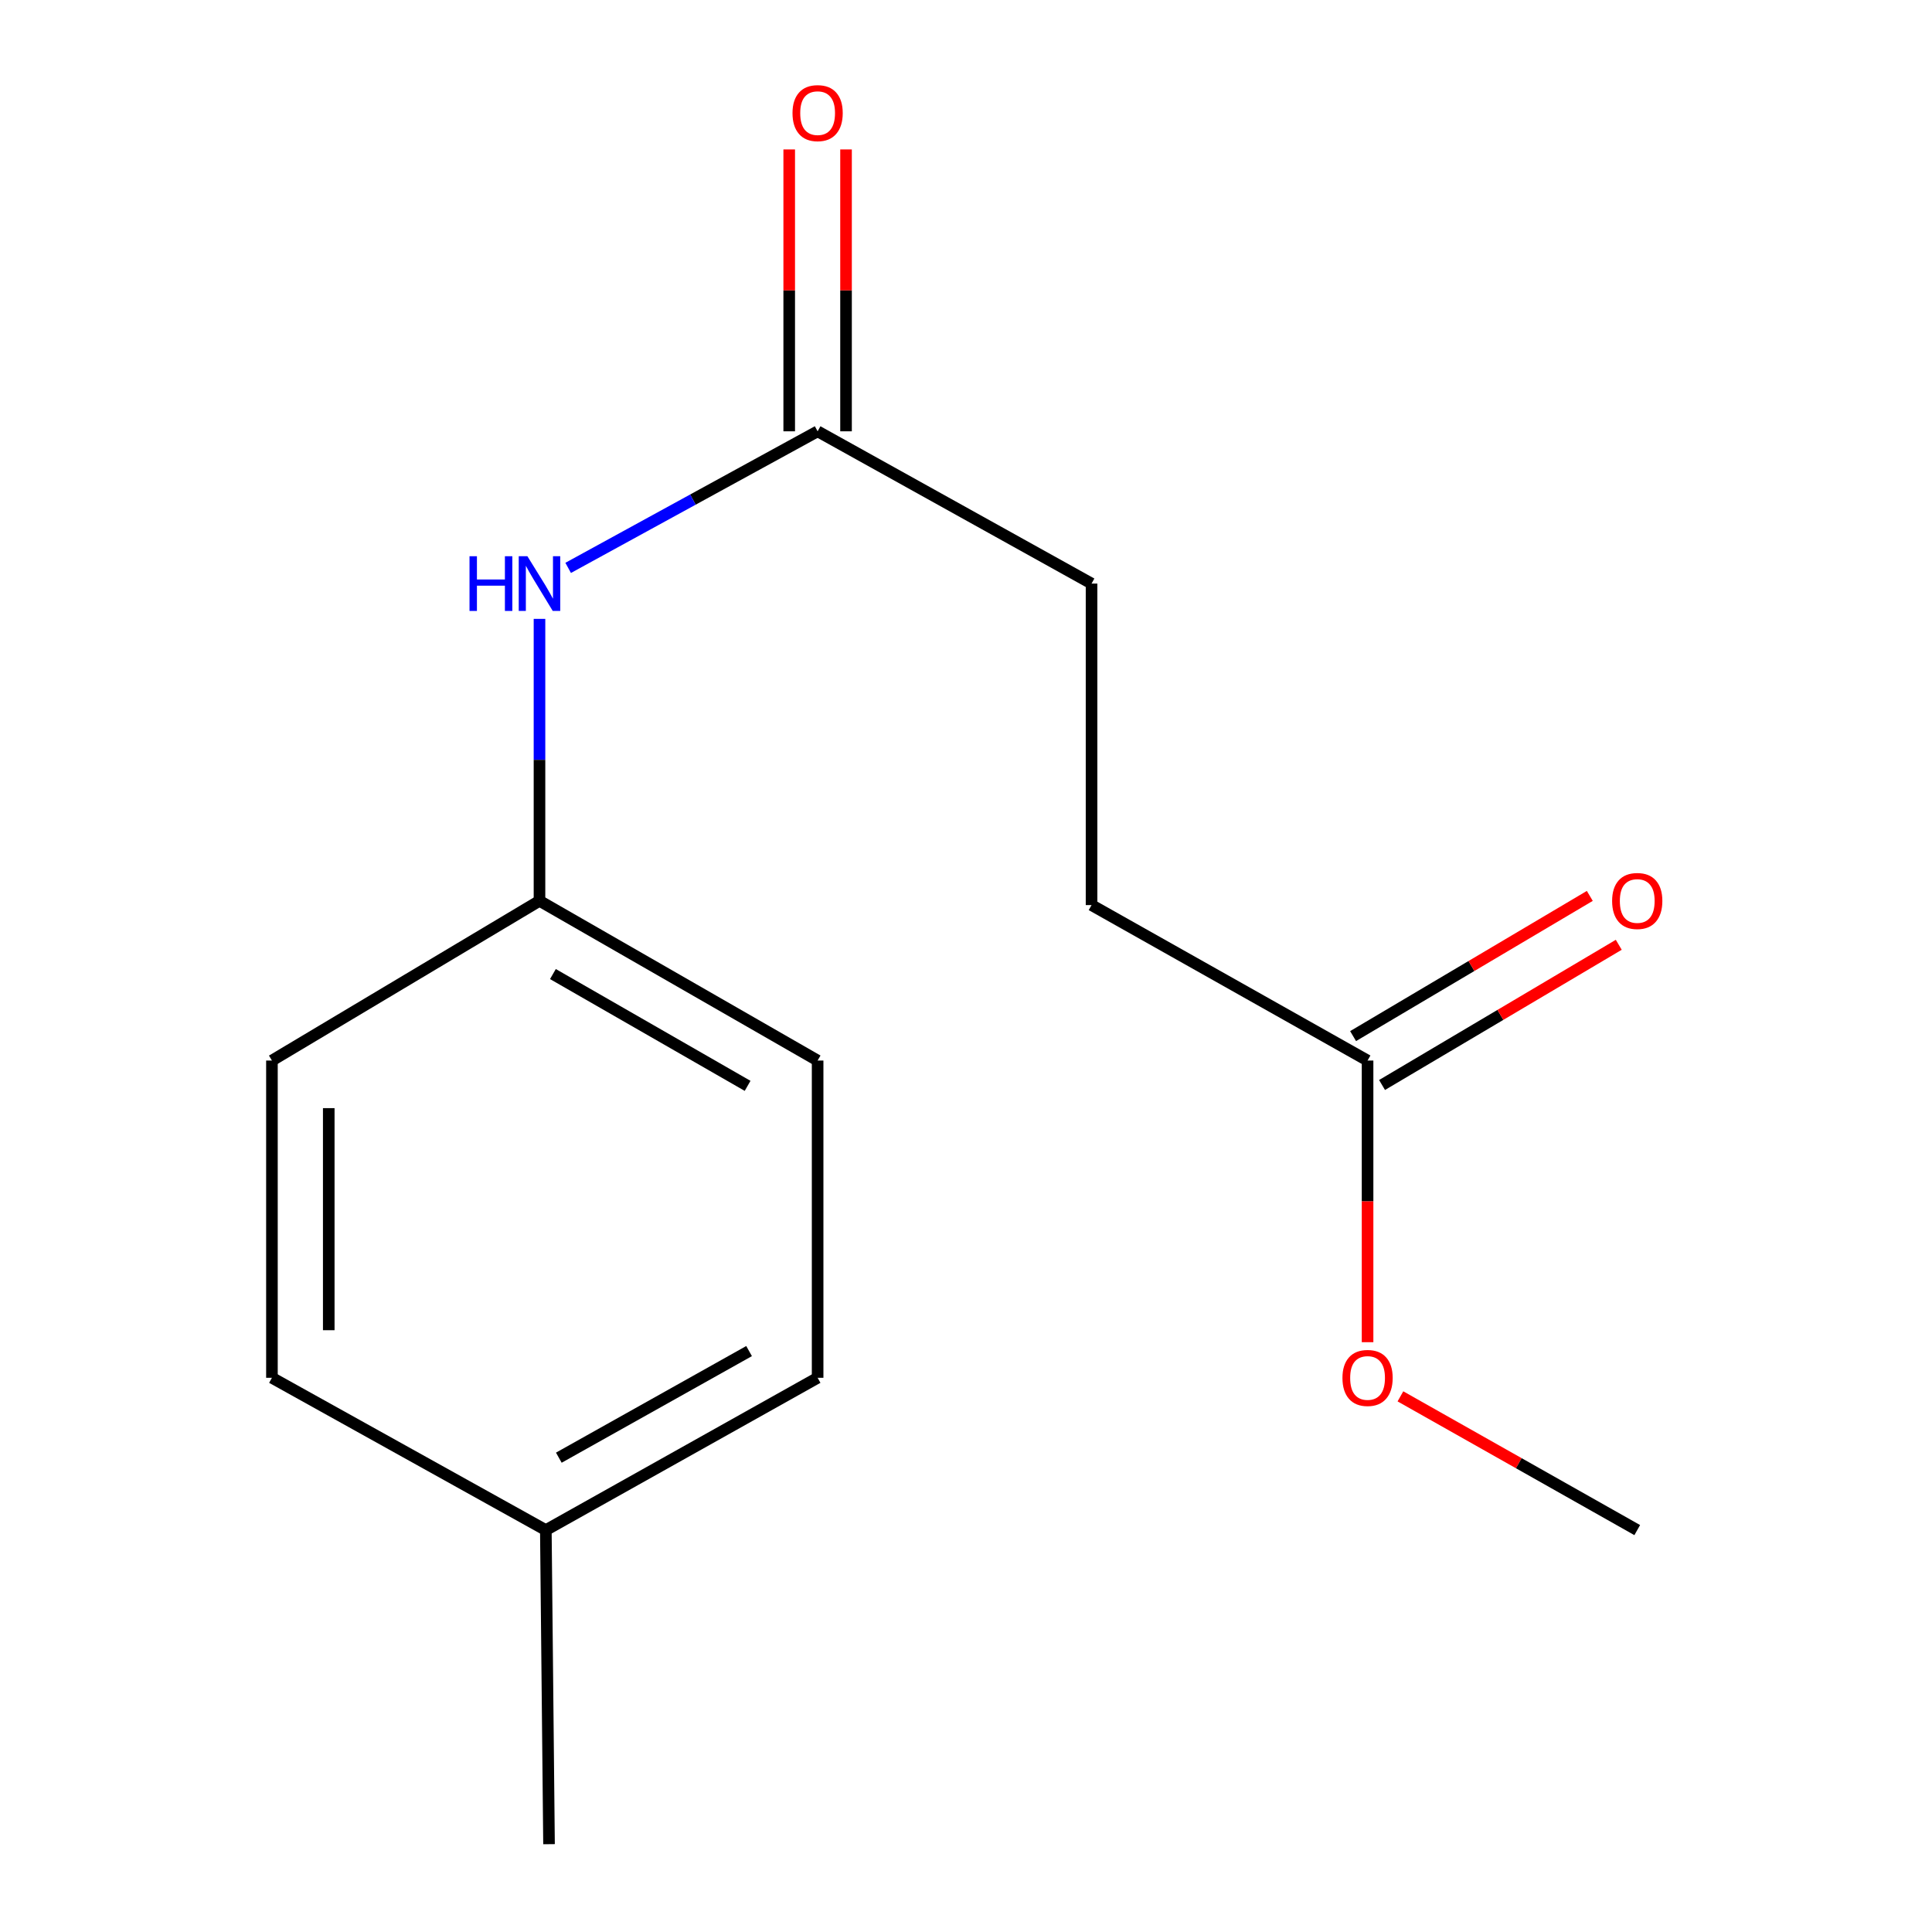 <?xml version='1.0' encoding='iso-8859-1'?>
<svg version='1.1' baseProfile='full'
              xmlns='http://www.w3.org/2000/svg'
                      xmlns:rdkit='http://www.rdkit.org/xml'
                      xmlns:xlink='http://www.w3.org/1999/xlink'
                  xml:space='preserve'
width='1000px' height='1000px' viewBox='0 0 1000 1000'>
<!-- END OF HEADER -->
<rect style='opacity:1.0;fill:#FFFFFF;stroke:none' width='1000' height='1000' x='0' y='0'> </rect>
<path class='bond-1' d='M 423.199,223.245 L 358.641,258.591' style='fill:none;fill-rule:evenodd;stroke:#000000;stroke-width:6px;stroke-linecap:butt;stroke-linejoin:miter;stroke-opacity:1' />
<path class='bond-1' d='M 358.641,258.591 L 294.082,293.936' style='fill:none;fill-rule:evenodd;stroke:#0000FF;stroke-width:6px;stroke-linecap:butt;stroke-linejoin:miter;stroke-opacity:1' />
<path class='bond-2' d='M 437.904,223.245 L 437.904,150.297' style='fill:none;fill-rule:evenodd;stroke:#000000;stroke-width:6px;stroke-linecap:butt;stroke-linejoin:miter;stroke-opacity:1' />
<path class='bond-2' d='M 437.904,150.297 L 437.904,77.35' style='fill:none;fill-rule:evenodd;stroke:#FF0000;stroke-width:6px;stroke-linecap:butt;stroke-linejoin:miter;stroke-opacity:1' />
<path class='bond-2' d='M 408.494,223.245 L 408.494,150.297' style='fill:none;fill-rule:evenodd;stroke:#000000;stroke-width:6px;stroke-linecap:butt;stroke-linejoin:miter;stroke-opacity:1' />
<path class='bond-2' d='M 408.494,150.297 L 408.494,77.35' style='fill:none;fill-rule:evenodd;stroke:#FF0000;stroke-width:6px;stroke-linecap:butt;stroke-linejoin:miter;stroke-opacity:1' />
<path class='bond-5' d='M 423.199,223.245 L 564.985,302.063' style='fill:none;fill-rule:evenodd;stroke:#000000;stroke-width:6px;stroke-linecap:butt;stroke-linejoin:miter;stroke-opacity:1' />
<path class='bond-0' d='M 707.85,548.939 L 564.985,468.471' style='fill:none;fill-rule:evenodd;stroke:#000000;stroke-width:6px;stroke-linecap:butt;stroke-linejoin:miter;stroke-opacity:1' />
<path class='bond-3' d='M 715.344,561.591 L 776.607,525.306' style='fill:none;fill-rule:evenodd;stroke:#000000;stroke-width:6px;stroke-linecap:butt;stroke-linejoin:miter;stroke-opacity:1' />
<path class='bond-3' d='M 776.607,525.306 L 837.869,489.02' style='fill:none;fill-rule:evenodd;stroke:#FF0000;stroke-width:6px;stroke-linecap:butt;stroke-linejoin:miter;stroke-opacity:1' />
<path class='bond-3' d='M 700.357,536.287 L 761.619,500.001' style='fill:none;fill-rule:evenodd;stroke:#000000;stroke-width:6px;stroke-linecap:butt;stroke-linejoin:miter;stroke-opacity:1' />
<path class='bond-3' d='M 761.619,500.001 L 822.882,463.716' style='fill:none;fill-rule:evenodd;stroke:#FF0000;stroke-width:6px;stroke-linecap:butt;stroke-linejoin:miter;stroke-opacity:1' />
<path class='bond-7' d='M 707.85,548.939 L 707.85,621.828' style='fill:none;fill-rule:evenodd;stroke:#000000;stroke-width:6px;stroke-linecap:butt;stroke-linejoin:miter;stroke-opacity:1' />
<path class='bond-7' d='M 707.85,621.828 L 707.85,694.717' style='fill:none;fill-rule:evenodd;stroke:#FF0000;stroke-width:6px;stroke-linecap:butt;stroke-linejoin:miter;stroke-opacity:1' />
<path class='bond-4' d='M 279.239,320.328 L 279.239,393.297' style='fill:none;fill-rule:evenodd;stroke:#0000FF;stroke-width:6px;stroke-linecap:butt;stroke-linejoin:miter;stroke-opacity:1' />
<path class='bond-4' d='M 279.239,393.297 L 279.239,466.266' style='fill:none;fill-rule:evenodd;stroke:#000000;stroke-width:6px;stroke-linecap:butt;stroke-linejoin:miter;stroke-opacity:1' />
<path class='bond-9' d='M 279.239,466.266 L 423.199,548.939' style='fill:none;fill-rule:evenodd;stroke:#000000;stroke-width:6px;stroke-linecap:butt;stroke-linejoin:miter;stroke-opacity:1' />
<path class='bond-9' d='M 286.187,504.17 L 386.959,562.041' style='fill:none;fill-rule:evenodd;stroke:#000000;stroke-width:6px;stroke-linecap:butt;stroke-linejoin:miter;stroke-opacity:1' />
<path class='bond-10' d='M 279.239,466.266 L 140.753,548.939' style='fill:none;fill-rule:evenodd;stroke:#000000;stroke-width:6px;stroke-linecap:butt;stroke-linejoin:miter;stroke-opacity:1' />
<path class='bond-6' d='M 564.985,302.063 L 564.985,468.471' style='fill:none;fill-rule:evenodd;stroke:#000000;stroke-width:6px;stroke-linecap:butt;stroke-linejoin:miter;stroke-opacity:1' />
<path class='bond-14' d='M 724.858,722.748 L 786.145,757.362' style='fill:none;fill-rule:evenodd;stroke:#FF0000;stroke-width:6px;stroke-linecap:butt;stroke-linejoin:miter;stroke-opacity:1' />
<path class='bond-14' d='M 786.145,757.362 L 847.431,791.976' style='fill:none;fill-rule:evenodd;stroke:#000000;stroke-width:6px;stroke-linecap:butt;stroke-linejoin:miter;stroke-opacity:1' />
<path class='bond-8' d='M 282.523,791.976 L 140.753,713.142' style='fill:none;fill-rule:evenodd;stroke:#000000;stroke-width:6px;stroke-linecap:butt;stroke-linejoin:miter;stroke-opacity:1' />
<path class='bond-13' d='M 282.523,791.976 L 284.173,954.545' style='fill:none;fill-rule:evenodd;stroke:#000000;stroke-width:6px;stroke-linecap:butt;stroke-linejoin:miter;stroke-opacity:1' />
<path class='bond-15' d='M 282.523,791.976 L 423.199,713.142' style='fill:none;fill-rule:evenodd;stroke:#000000;stroke-width:6px;stroke-linecap:butt;stroke-linejoin:miter;stroke-opacity:1' />
<path class='bond-15' d='M 289.247,754.495 L 387.72,699.312' style='fill:none;fill-rule:evenodd;stroke:#000000;stroke-width:6px;stroke-linecap:butt;stroke-linejoin:miter;stroke-opacity:1' />
<path class='bond-12' d='M 423.199,548.939 L 423.199,713.142' style='fill:none;fill-rule:evenodd;stroke:#000000;stroke-width:6px;stroke-linecap:butt;stroke-linejoin:miter;stroke-opacity:1' />
<path class='bond-11' d='M 140.753,548.939 L 140.753,713.142' style='fill:none;fill-rule:evenodd;stroke:#000000;stroke-width:6px;stroke-linecap:butt;stroke-linejoin:miter;stroke-opacity:1' />
<path class='bond-11' d='M 170.163,573.57 L 170.163,688.512' style='fill:none;fill-rule:evenodd;stroke:#000000;stroke-width:6px;stroke-linecap:butt;stroke-linejoin:miter;stroke-opacity:1' />
<path  class='atom-2' d='M 243.019 287.903
L 246.859 287.903
L 246.859 299.943
L 261.339 299.943
L 261.339 287.903
L 265.179 287.903
L 265.179 316.223
L 261.339 316.223
L 261.339 303.143
L 246.859 303.143
L 246.859 316.223
L 243.019 316.223
L 243.019 287.903
' fill='#0000FF'/>
<path  class='atom-2' d='M 272.979 287.903
L 282.259 302.903
Q 283.179 304.383, 284.659 307.063
Q 286.139 309.743, 286.219 309.903
L 286.219 287.903
L 289.979 287.903
L 289.979 316.223
L 286.099 316.223
L 276.139 299.823
Q 274.979 297.903, 273.739 295.703
Q 272.539 293.503, 272.179 292.823
L 272.179 316.223
L 268.499 316.223
L 268.499 287.903
L 272.979 287.903
' fill='#0000FF'/>
<path  class='atom-3' d='M 410.199 58.55
Q 410.199 51.75, 413.559 47.95
Q 416.919 44.15, 423.199 44.15
Q 429.479 44.15, 432.839 47.95
Q 436.199 51.75, 436.199 58.55
Q 436.199 65.43, 432.799 69.35
Q 429.399 73.23, 423.199 73.23
Q 416.959 73.23, 413.559 69.35
Q 410.199 65.47, 410.199 58.55
M 423.199 70.03
Q 427.519 70.03, 429.839 67.15
Q 432.199 64.23, 432.199 58.55
Q 432.199 52.99, 429.839 50.19
Q 427.519 47.35, 423.199 47.35
Q 418.879 47.35, 416.519 50.15
Q 414.199 52.95, 414.199 58.55
Q 414.199 64.27, 416.519 67.15
Q 418.879 70.03, 423.199 70.03
' fill='#FF0000'/>
<path  class='atom-4' d='M 834.431 466.346
Q 834.431 459.546, 837.791 455.746
Q 841.151 451.946, 847.431 451.946
Q 853.711 451.946, 857.071 455.746
Q 860.431 459.546, 860.431 466.346
Q 860.431 473.226, 857.031 477.146
Q 853.631 481.026, 847.431 481.026
Q 841.191 481.026, 837.791 477.146
Q 834.431 473.266, 834.431 466.346
M 847.431 477.826
Q 851.751 477.826, 854.071 474.946
Q 856.431 472.026, 856.431 466.346
Q 856.431 460.786, 854.071 457.986
Q 851.751 455.146, 847.431 455.146
Q 843.111 455.146, 840.751 457.946
Q 838.431 460.746, 838.431 466.346
Q 838.431 472.066, 840.751 474.946
Q 843.111 477.826, 847.431 477.826
' fill='#FF0000'/>
<path  class='atom-8' d='M 694.85 713.222
Q 694.85 706.422, 698.21 702.622
Q 701.57 698.822, 707.85 698.822
Q 714.13 698.822, 717.49 702.622
Q 720.85 706.422, 720.85 713.222
Q 720.85 720.102, 717.45 724.022
Q 714.05 727.902, 707.85 727.902
Q 701.61 727.902, 698.21 724.022
Q 694.85 720.142, 694.85 713.222
M 707.85 724.702
Q 712.17 724.702, 714.49 721.822
Q 716.85 718.902, 716.85 713.222
Q 716.85 707.662, 714.49 704.862
Q 712.17 702.022, 707.85 702.022
Q 703.53 702.022, 701.17 704.822
Q 698.85 707.622, 698.85 713.222
Q 698.85 718.942, 701.17 721.822
Q 703.53 724.702, 707.85 724.702
' fill='#FF0000'/>
</svg>
